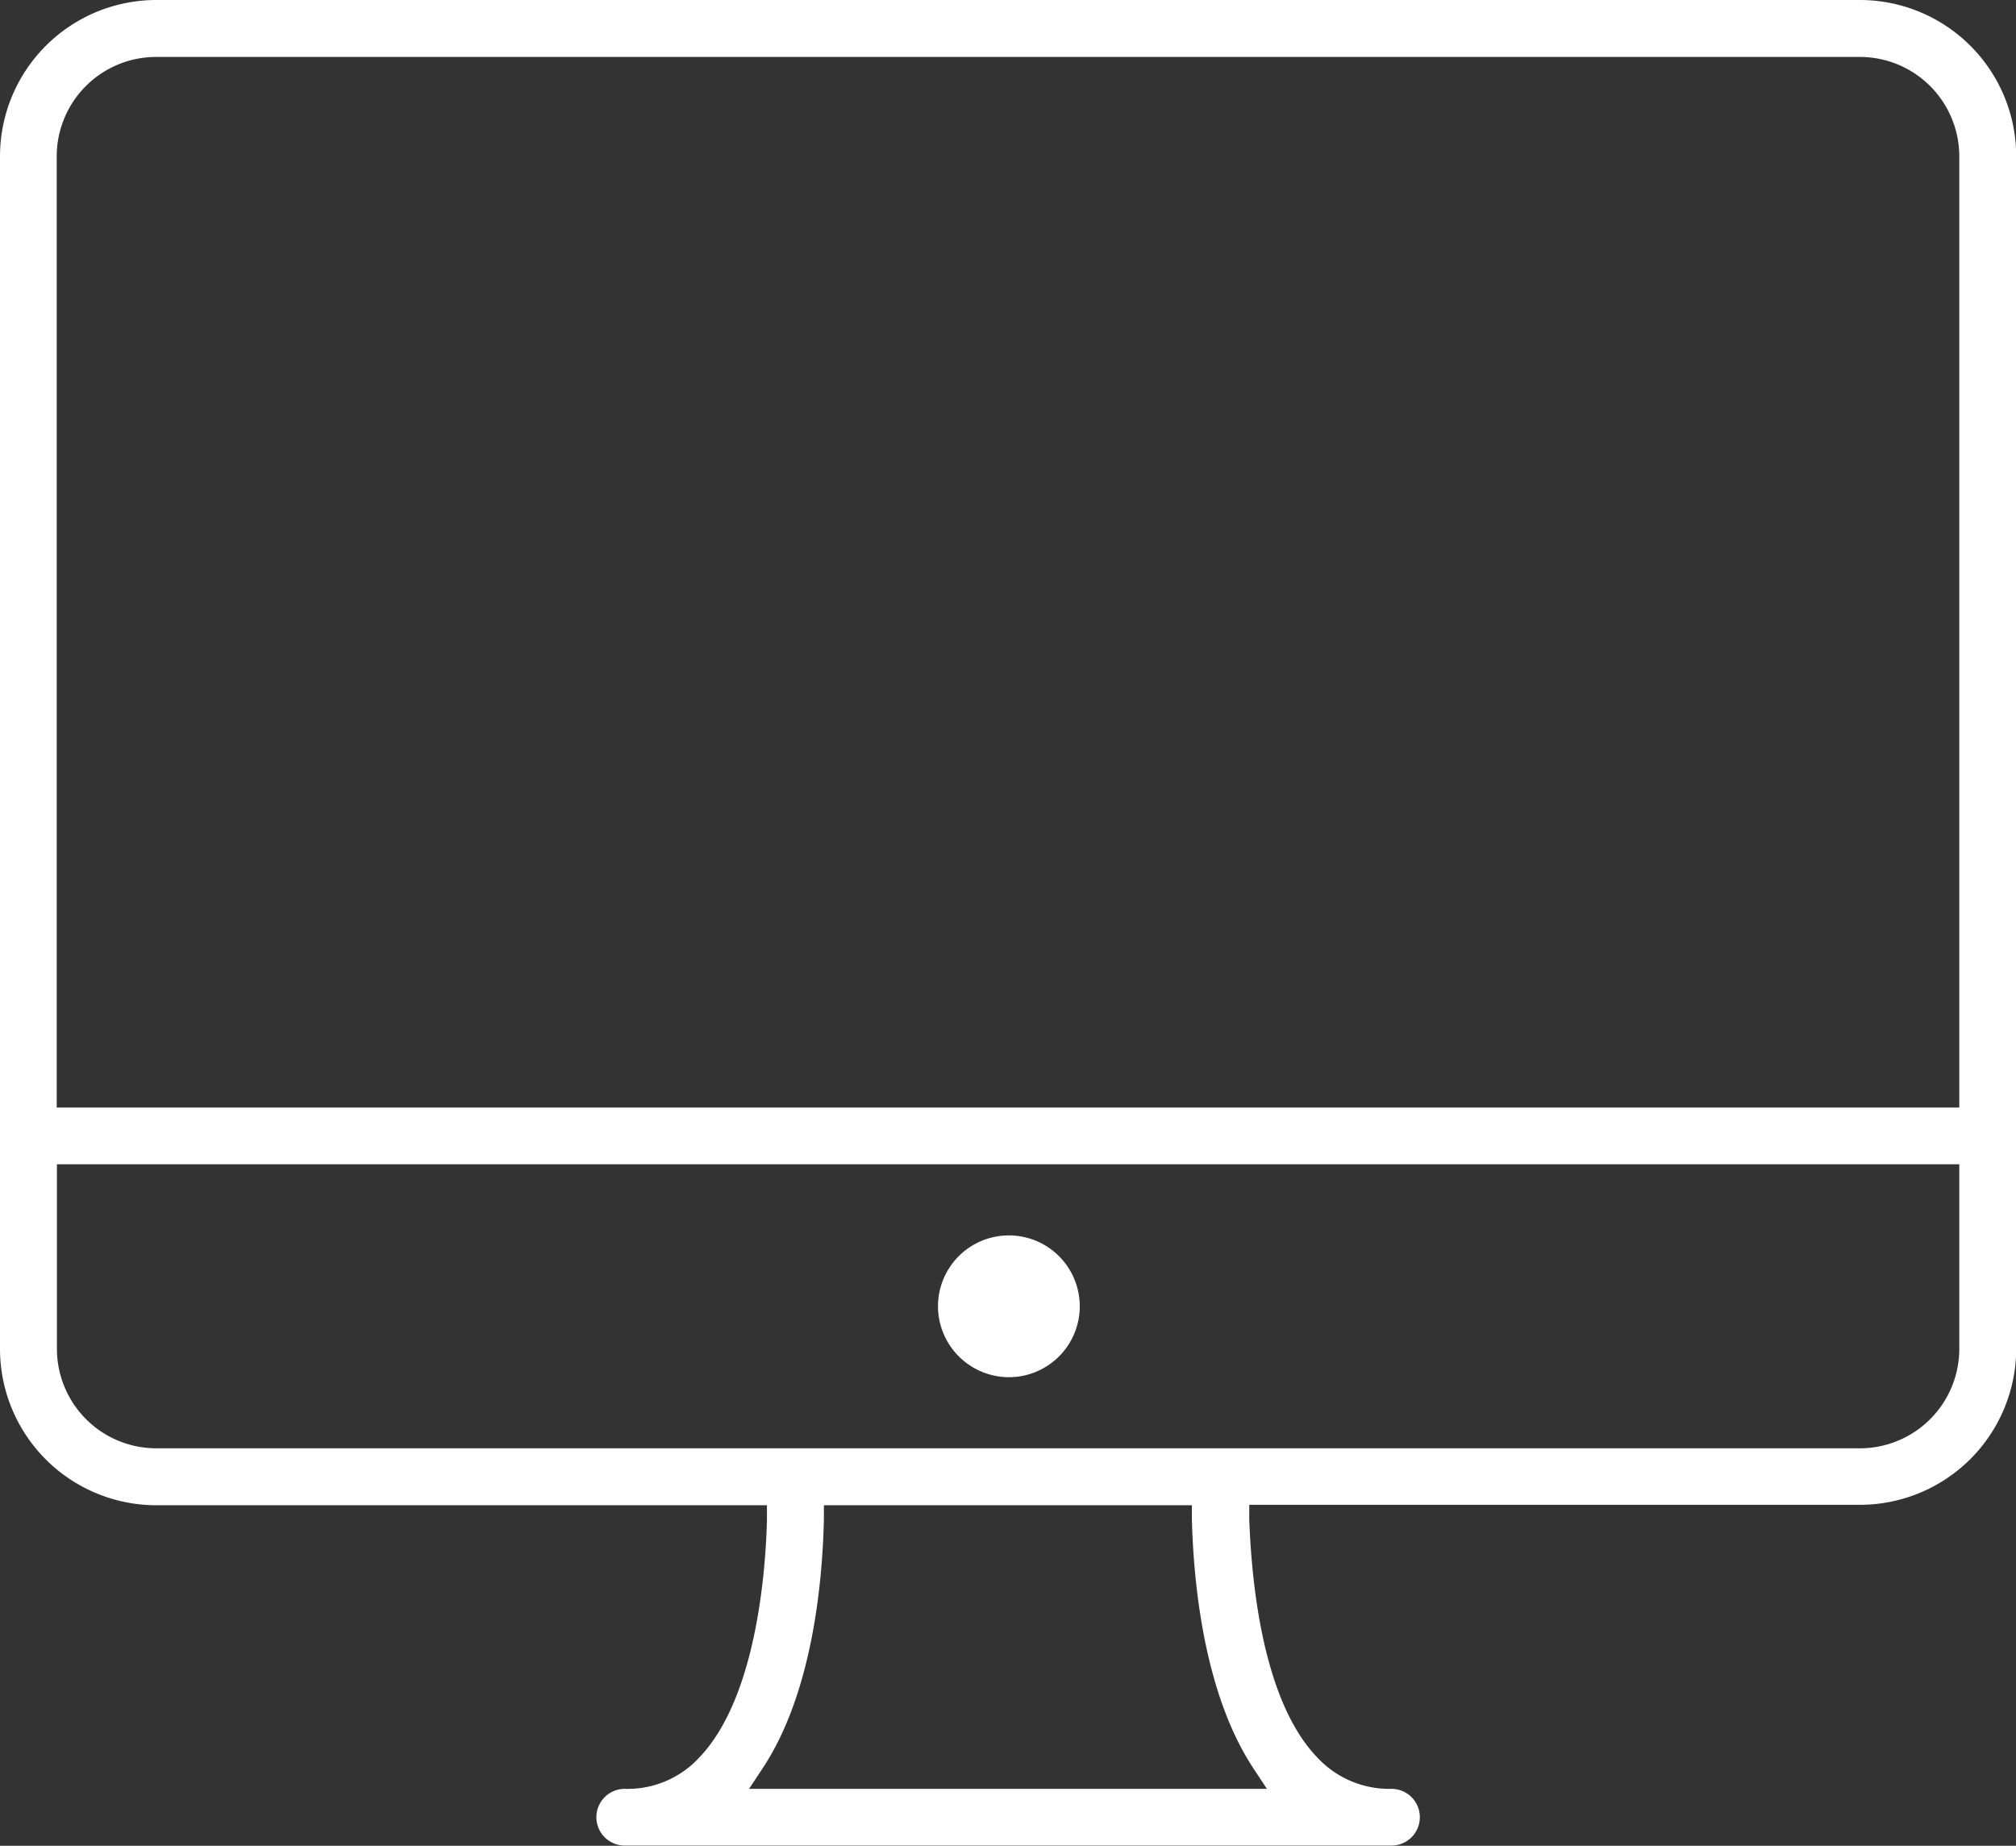 <svg data-name="Layer 1" xmlns="http://www.w3.org/2000/svg" viewBox="0 0 92.42 84.61"><rect x="0" y="0" width="92.42" height="84.61" fill="#333333" stroke="none"/><path class="cls-1" d="M85.26 0H7.16A7.17 7.17 0 0 0 0 7.16v54.67A7.17 7.17 0 0 0 7.16 69h28v.67c-.06 2.36-.49 8.15-3.09 10.88A4.47 4.47 0 0 1 28.64 82a1.3 1.3 0 0 0 0 2.6h35.15a1.3 1.3 0 1 0 0-2.6 4.5 4.5 0 0 1-3.43-1.47c-2.6-2.73-3-8.52-3.09-10.88v-.67h28a7.17 7.17 0 0 0 7.16-7.16V7.16A7.17 7.17 0 0 0 85.26 0zM57.42 81l.66 1H34.34l.66-1c2.28-3.49 2.71-8.62 2.77-11.37V69h16.87v.64c.07 2.74.51 7.87 2.78 11.36zm32.4-19.17a4.56 4.56 0 0 1-4.56 4.56H7.16a4.56 4.56 0 0 1-4.55-4.56v-8.46h87.21zm0-11.06H2.6V7.16a4.56 4.56 0 0 1 4.56-4.55h78.1a4.56 4.56 0 0 1 4.56 4.55z" fill="#fff"/><path class="cls-1" d="M46.21 63.13A3.25 3.25 0 1 0 43 59.88a3.26 3.26 0 0 0 3.21 3.25z" fill="#fff"/></svg>
